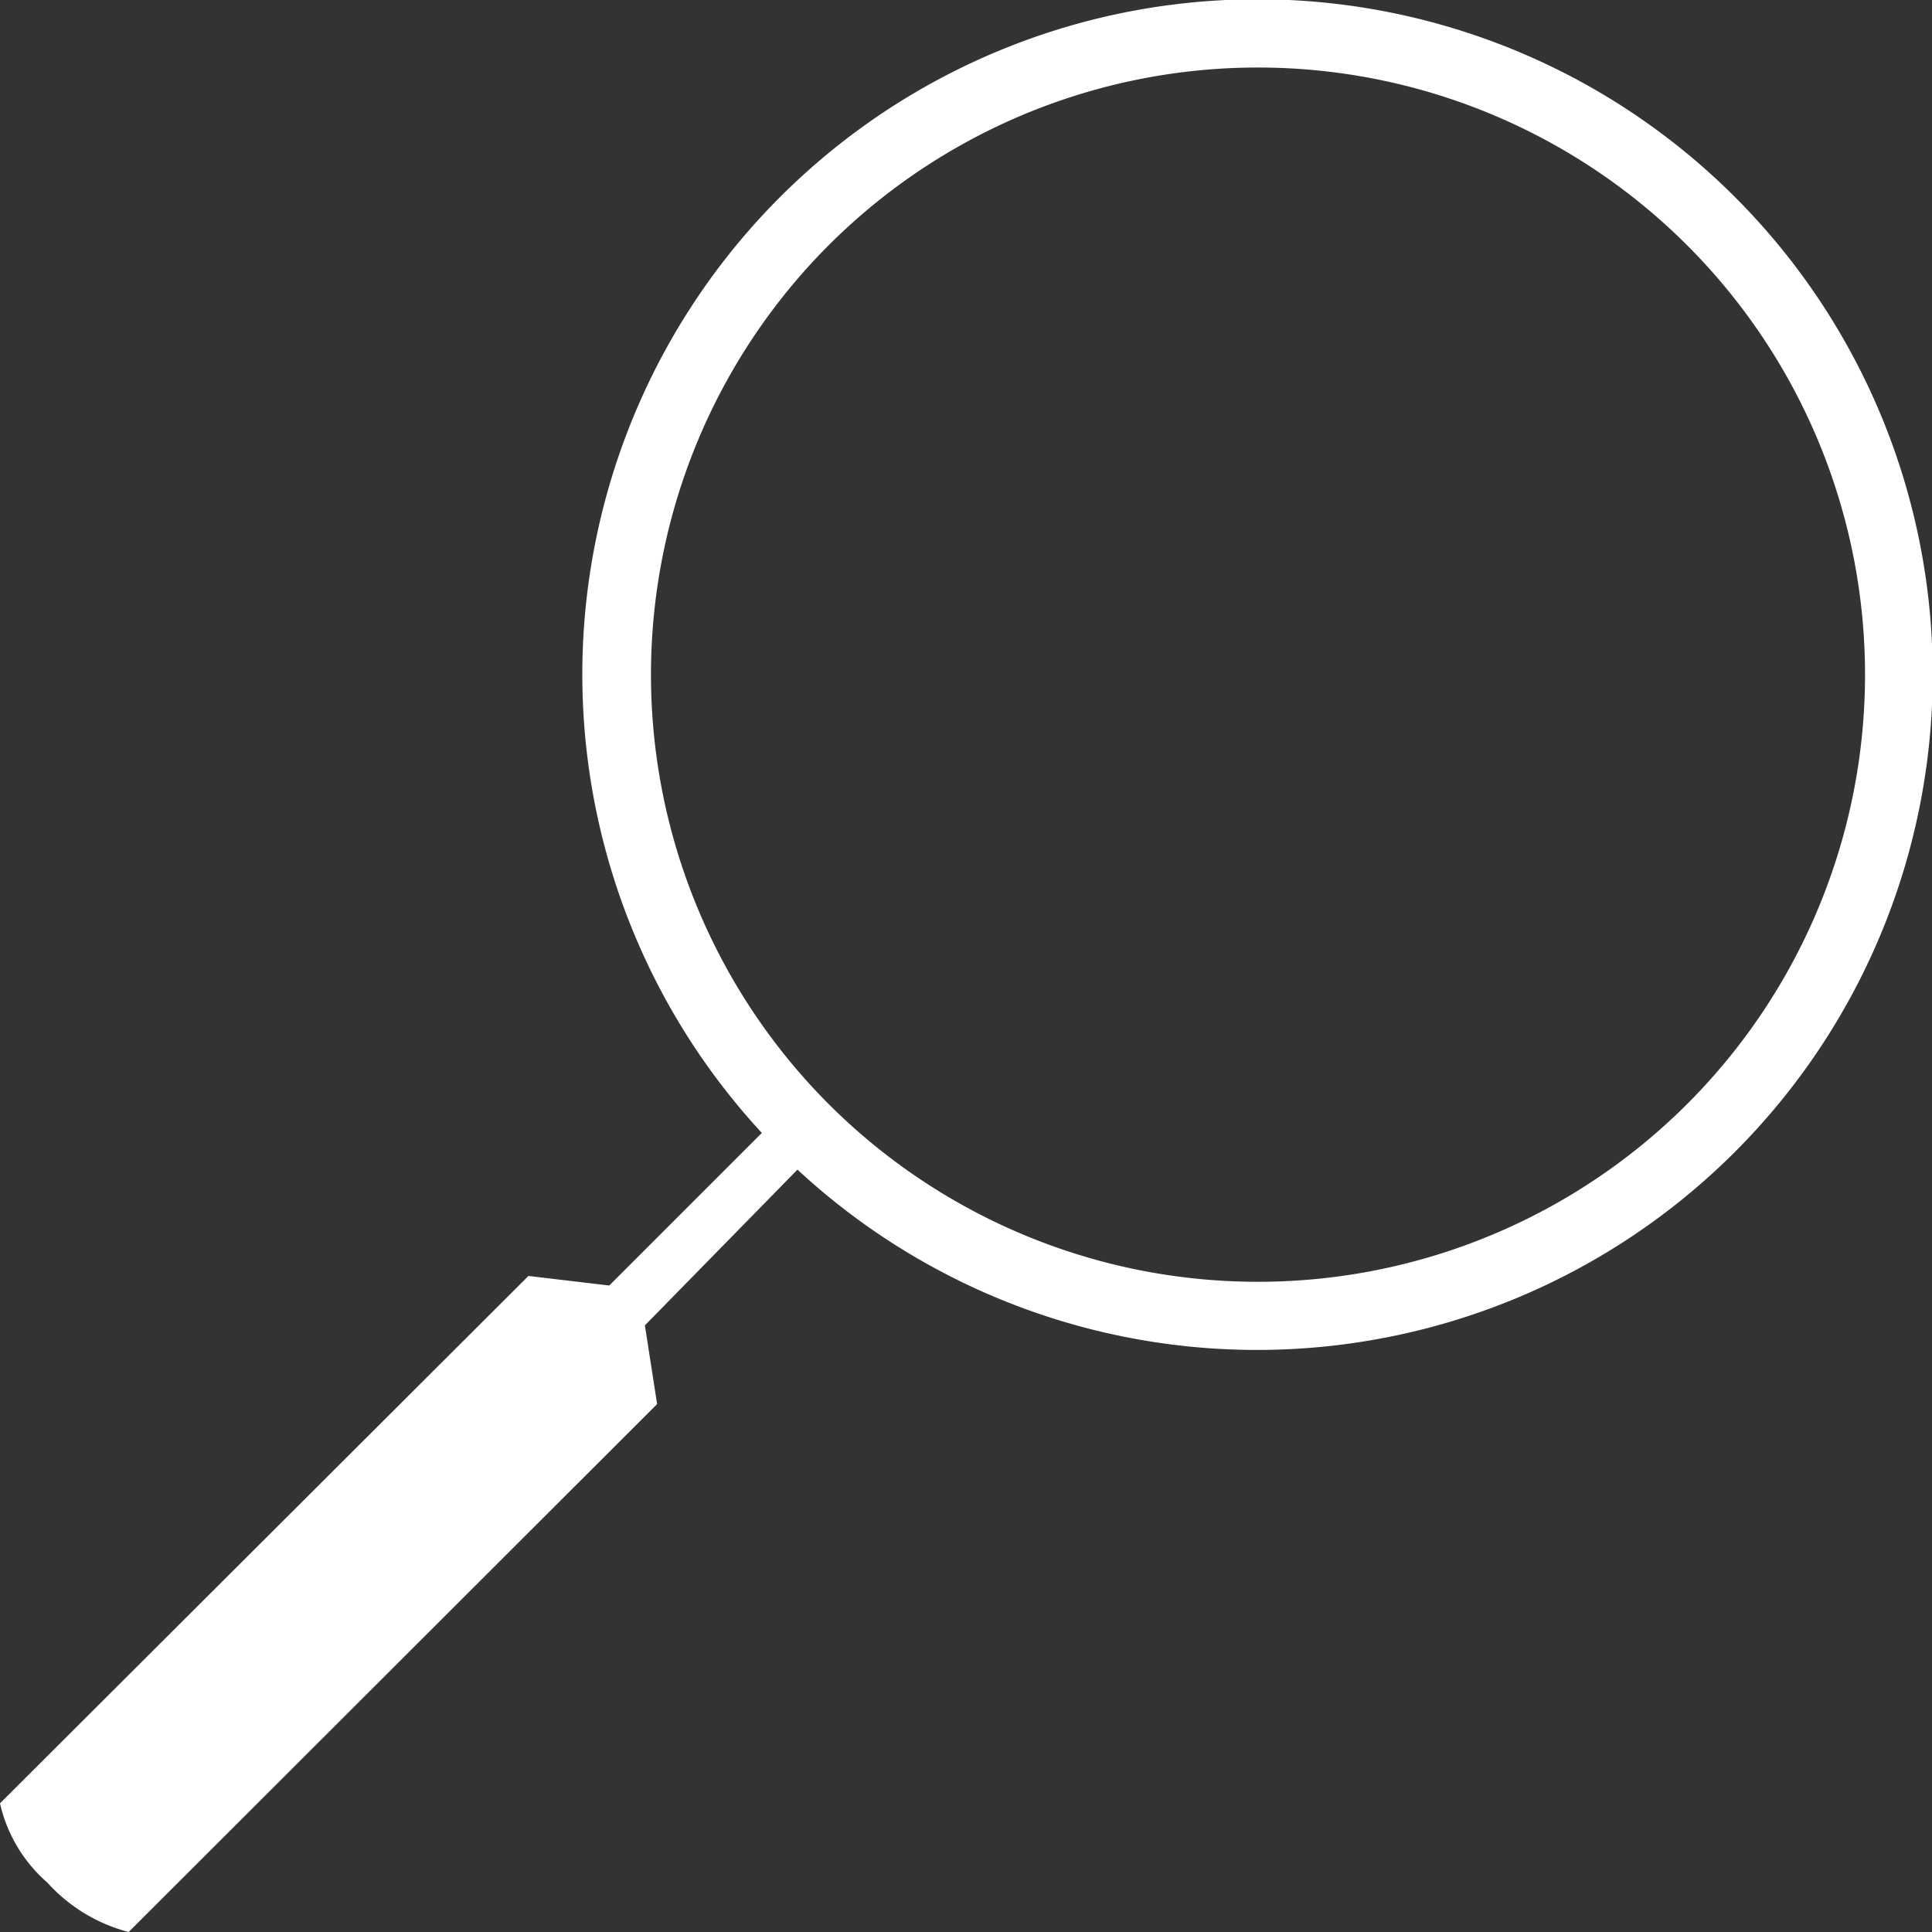 <svg id="Layer_1" data-name="Layer 1" xmlns="http://www.w3.org/2000/svg" viewBox="0 0 36.34 36.34"><rect x="0" y="0" width="36.34" height="36.34" fill="#333333" stroke="none"/><defs><style>.cls-1{fill:#fff;}</style></defs><title>Artboard 1</title><path class="cls-1" d="M32.63,21.67a12.7,12.7,0,1,0-18.3-.36l-2.87,2.87L9.94,24,0,33.92a2.79,2.79,0,0,0,.89,1.49,3.12,3.12,0,0,0,1.53.93l9.94-9.93-.23-1.48L15,22A12.71,12.71,0,0,0,32.63,21.67ZM15.58,4.62a11.42,11.42,0,1,1,0,16.14A11.43,11.43,0,0,1,15.58,4.62Z"/></svg>